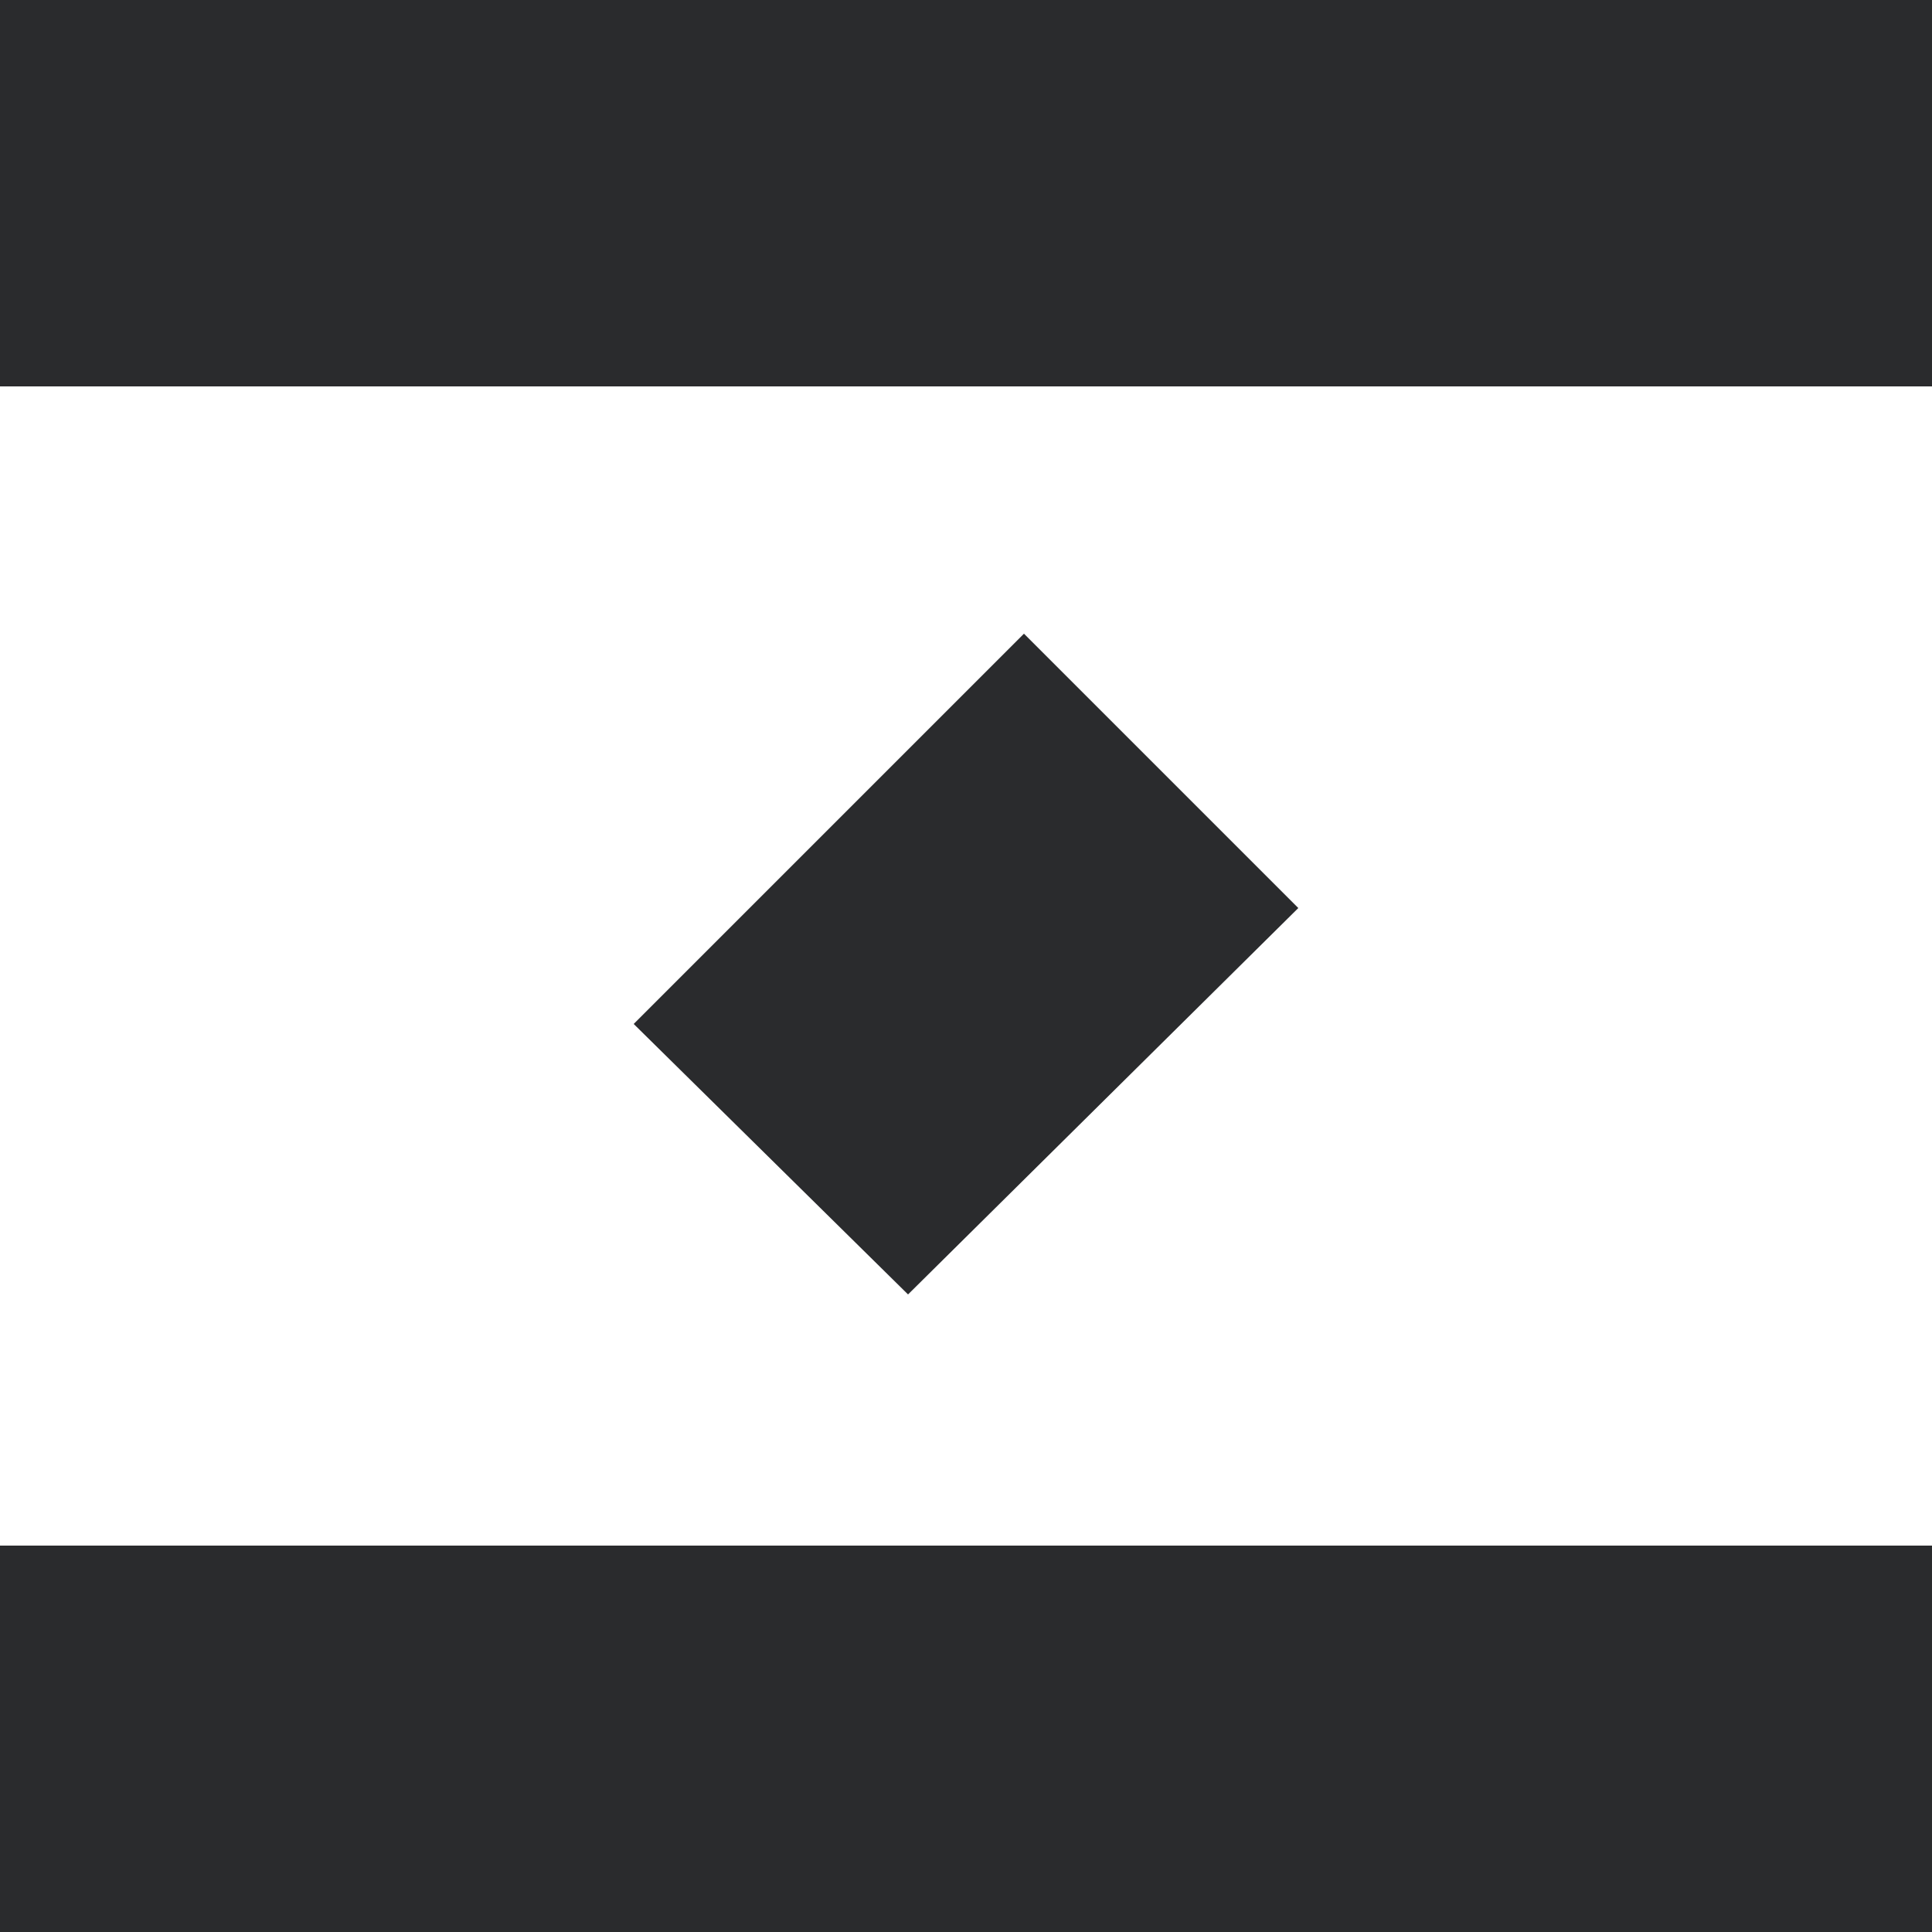<svg xmlns="http://www.w3.org/2000/svg" viewBox="0 0 50 50"><defs><style>.cls-1{fill:#2a2b2d;}</style></defs><title>Asset 1</title><g id="Layer_2" data-name="Layer 2"><g id="Слой_1" data-name="Слой 1"><g id="Слой_1-2" data-name="Слой_1"><g id="_2023394610624" data-name=" 2023394610624"><polygon class="cls-1" points="0 10 50 10 50 0 0 0 0 10"/><polygon class="cls-1" points="0 50 50 50 50 40 0 40 0 50"/><polygon class="cls-1" points="33.6 23.5 23.5 33.5 16.4 26.5 26.5 16.4 33.6 23.5"/></g></g></g></g></svg>